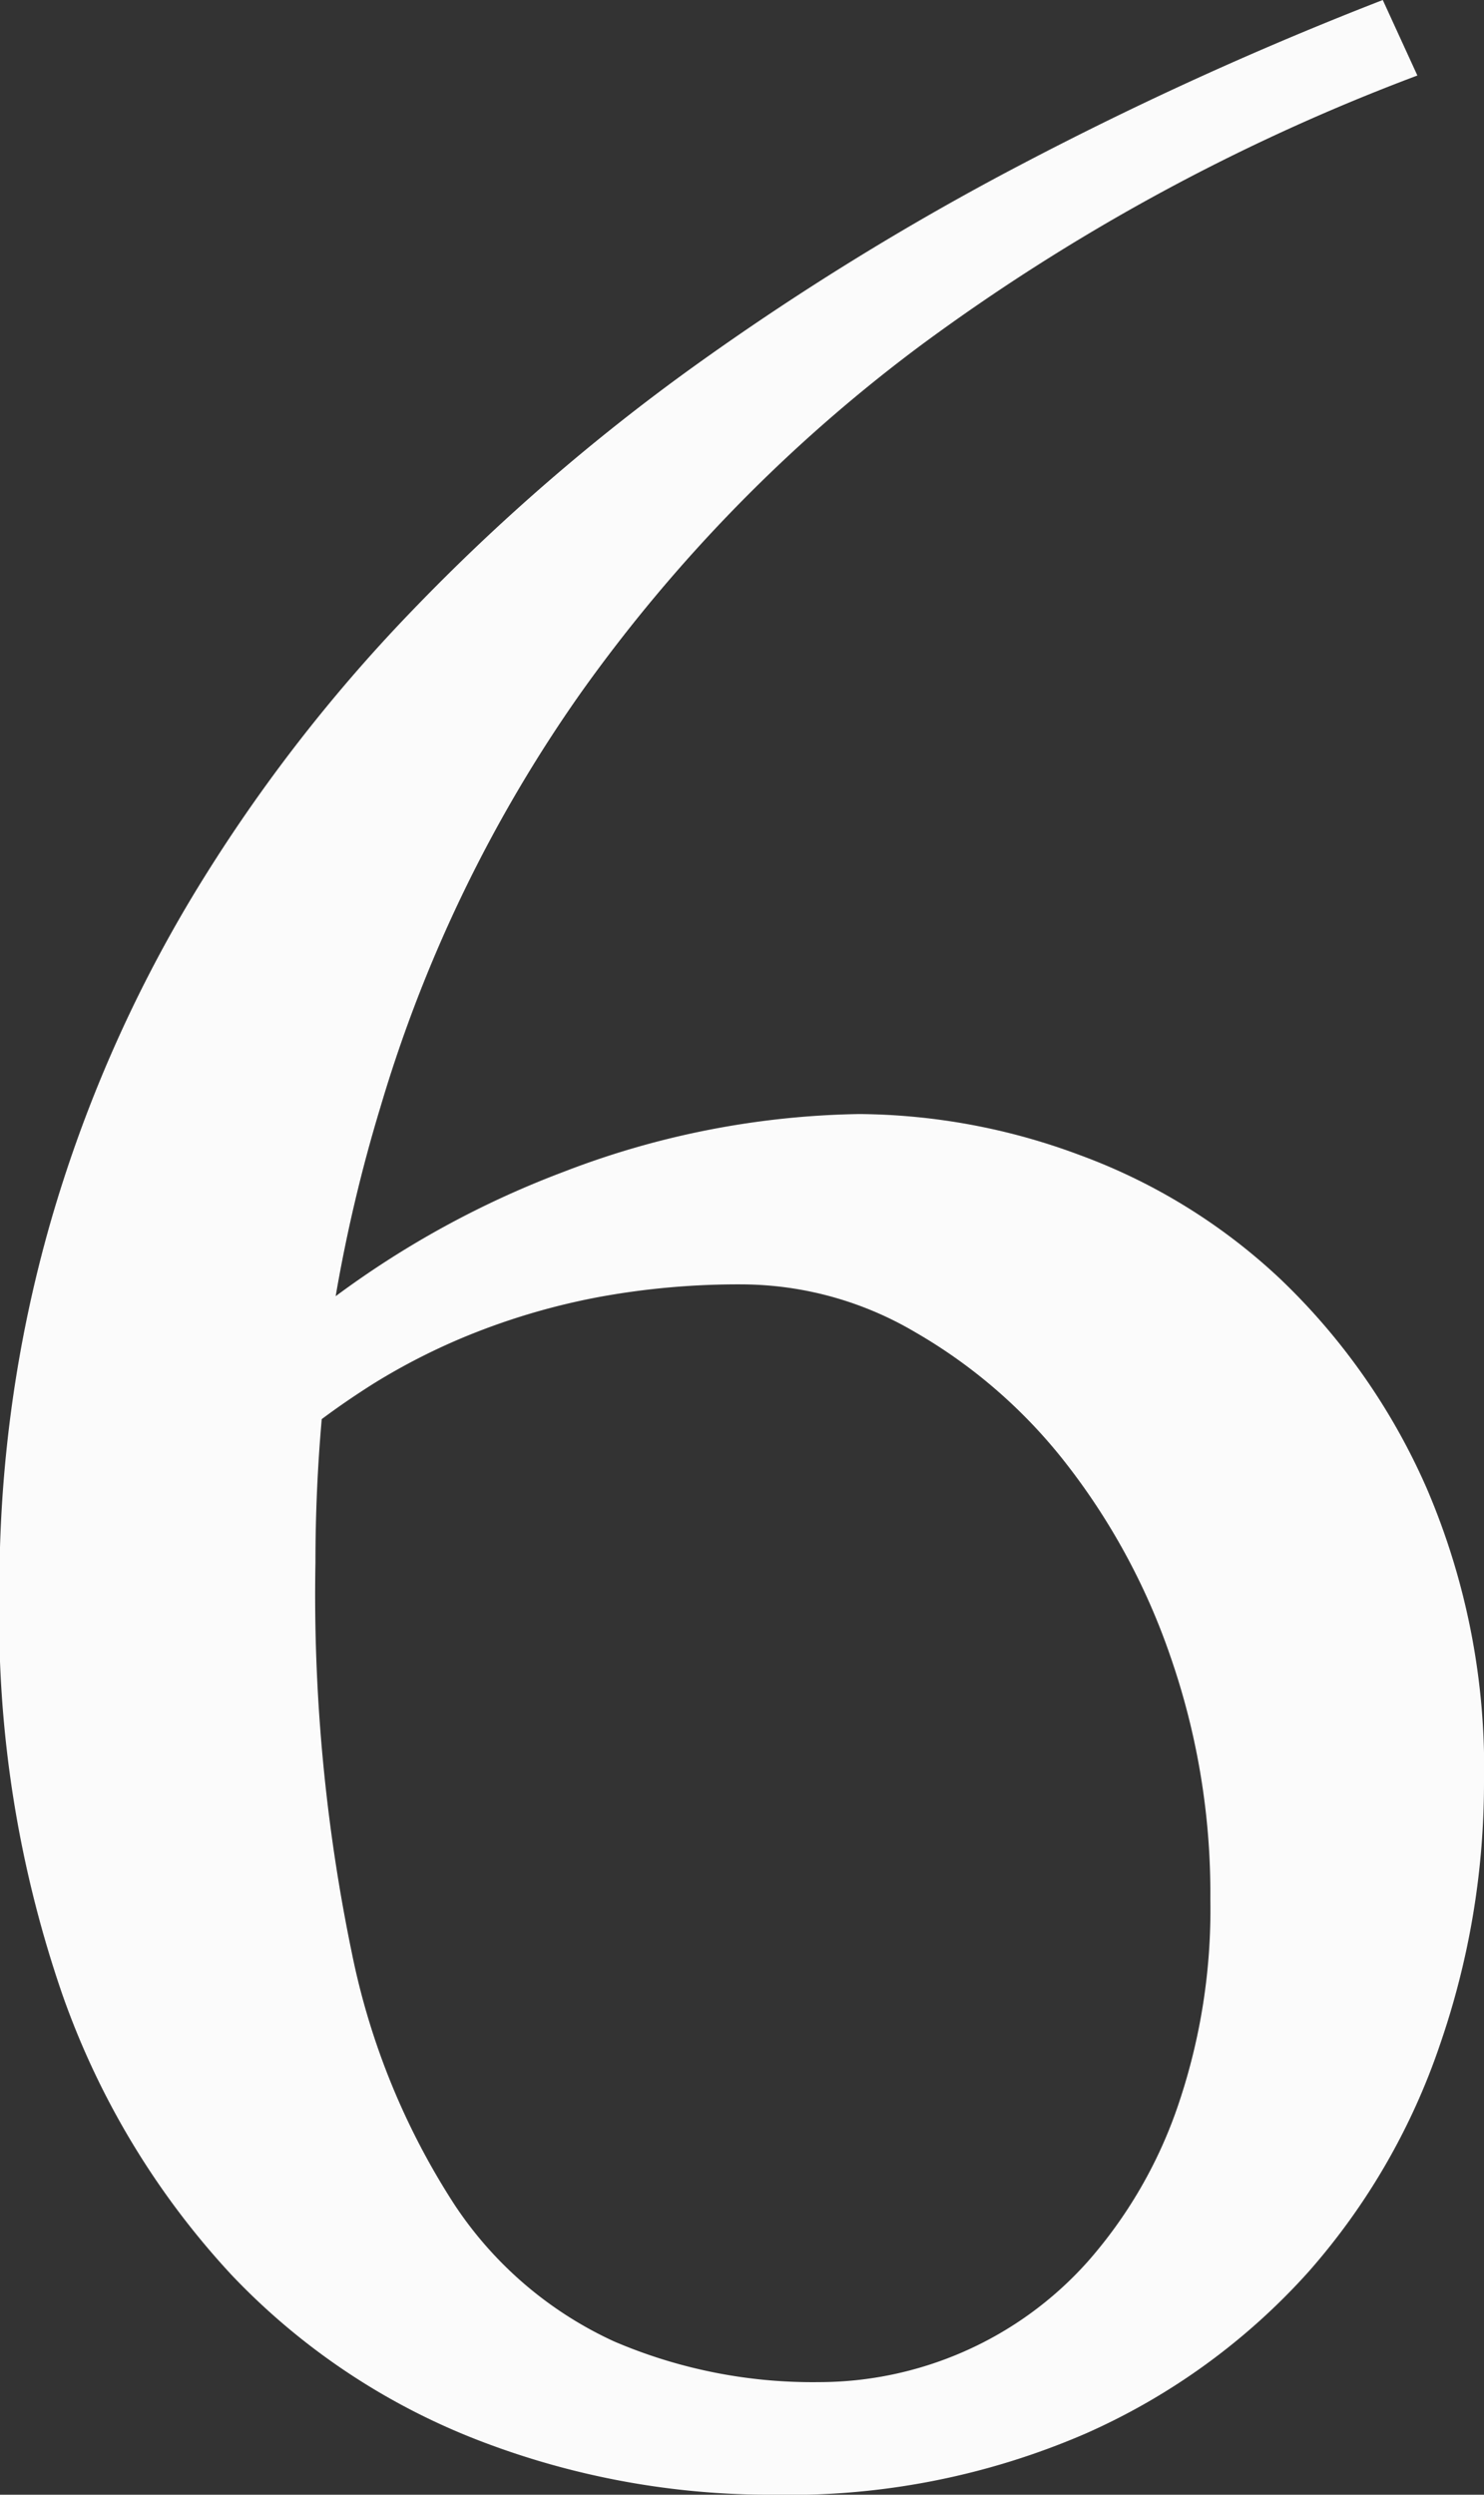 <svg xmlns="http://www.w3.org/2000/svg" width="13.21" height="22.201" viewBox="0 0 13.21 22.201">
  <rect x="0" y="0" width="13.21" height="22.201" fill="#333333" stroke="none"/>
  <path id="service_point4_merit_6" d="M6.269-21.12a18.207,18.207,0,0,0-4.4,2.386A13.892,13.892,0,0,0-1.18-15.623a12.6,12.6,0,0,0-1.78,3.678,13.831,13.831,0,0,0-.4,1.688,8.325,8.325,0,0,1,2.03-1.107A7.618,7.618,0,0,1,1.3-11.878a5.7,5.7,0,0,1,1.958.363,5.227,5.227,0,0,1,1.793,1.107A5.772,5.772,0,0,1,6.354-8.543a6.308,6.308,0,0,1,.508,2.624,7.124,7.124,0,0,1-.389,2.314A5.936,5.936,0,0,1,5.3-1.575,5.834,5.834,0,0,1,3.322-.138,6.632,6.632,0,0,1,.534.409,7.2,7.2,0,0,1-2.083-.073a6.02,6.02,0,0,1-2.2-1.47,7.138,7.138,0,0,1-1.51-2.5,10.289,10.289,0,0,1-.56-3.579A11.78,11.78,0,0,1-5.9-10.909a12.17,12.17,0,0,1,1.266-2.907,14.3,14.3,0,0,1,1.951-2.538,18.342,18.342,0,0,1,2.5-2.169,24.388,24.388,0,0,1,2.927-1.806,31.3,31.3,0,0,1,3.217-1.463ZM-3.54-7.884a15.706,15.706,0,0,0,.323,3.467A6.463,6.463,0,0,0-2.3-2.169,3.4,3.4,0,0,0-.883-.956,4.485,4.485,0,0,0,.943-.593a3.214,3.214,0,0,0,1.285-.27,3.2,3.2,0,0,0,1.114-.811,4.1,4.1,0,0,0,.784-1.345,5.4,5.4,0,0,0,.3-1.872,6.413,6.413,0,0,0-.356-2.162,5.9,5.9,0,0,0-.943-1.734A4.634,4.634,0,0,0,1.793-9.94,3.055,3.055,0,0,0,.27-10.362a6.863,6.863,0,0,0-1.285.112A6.048,6.048,0,0,0-2.1-9.94a5.652,5.652,0,0,0-.923.461q-.25.158-.461.316Q-3.54-8.53-3.54-7.884Z" transform="translate(6.348 21.792)" fill="#fbfbfb"/>
</svg>
